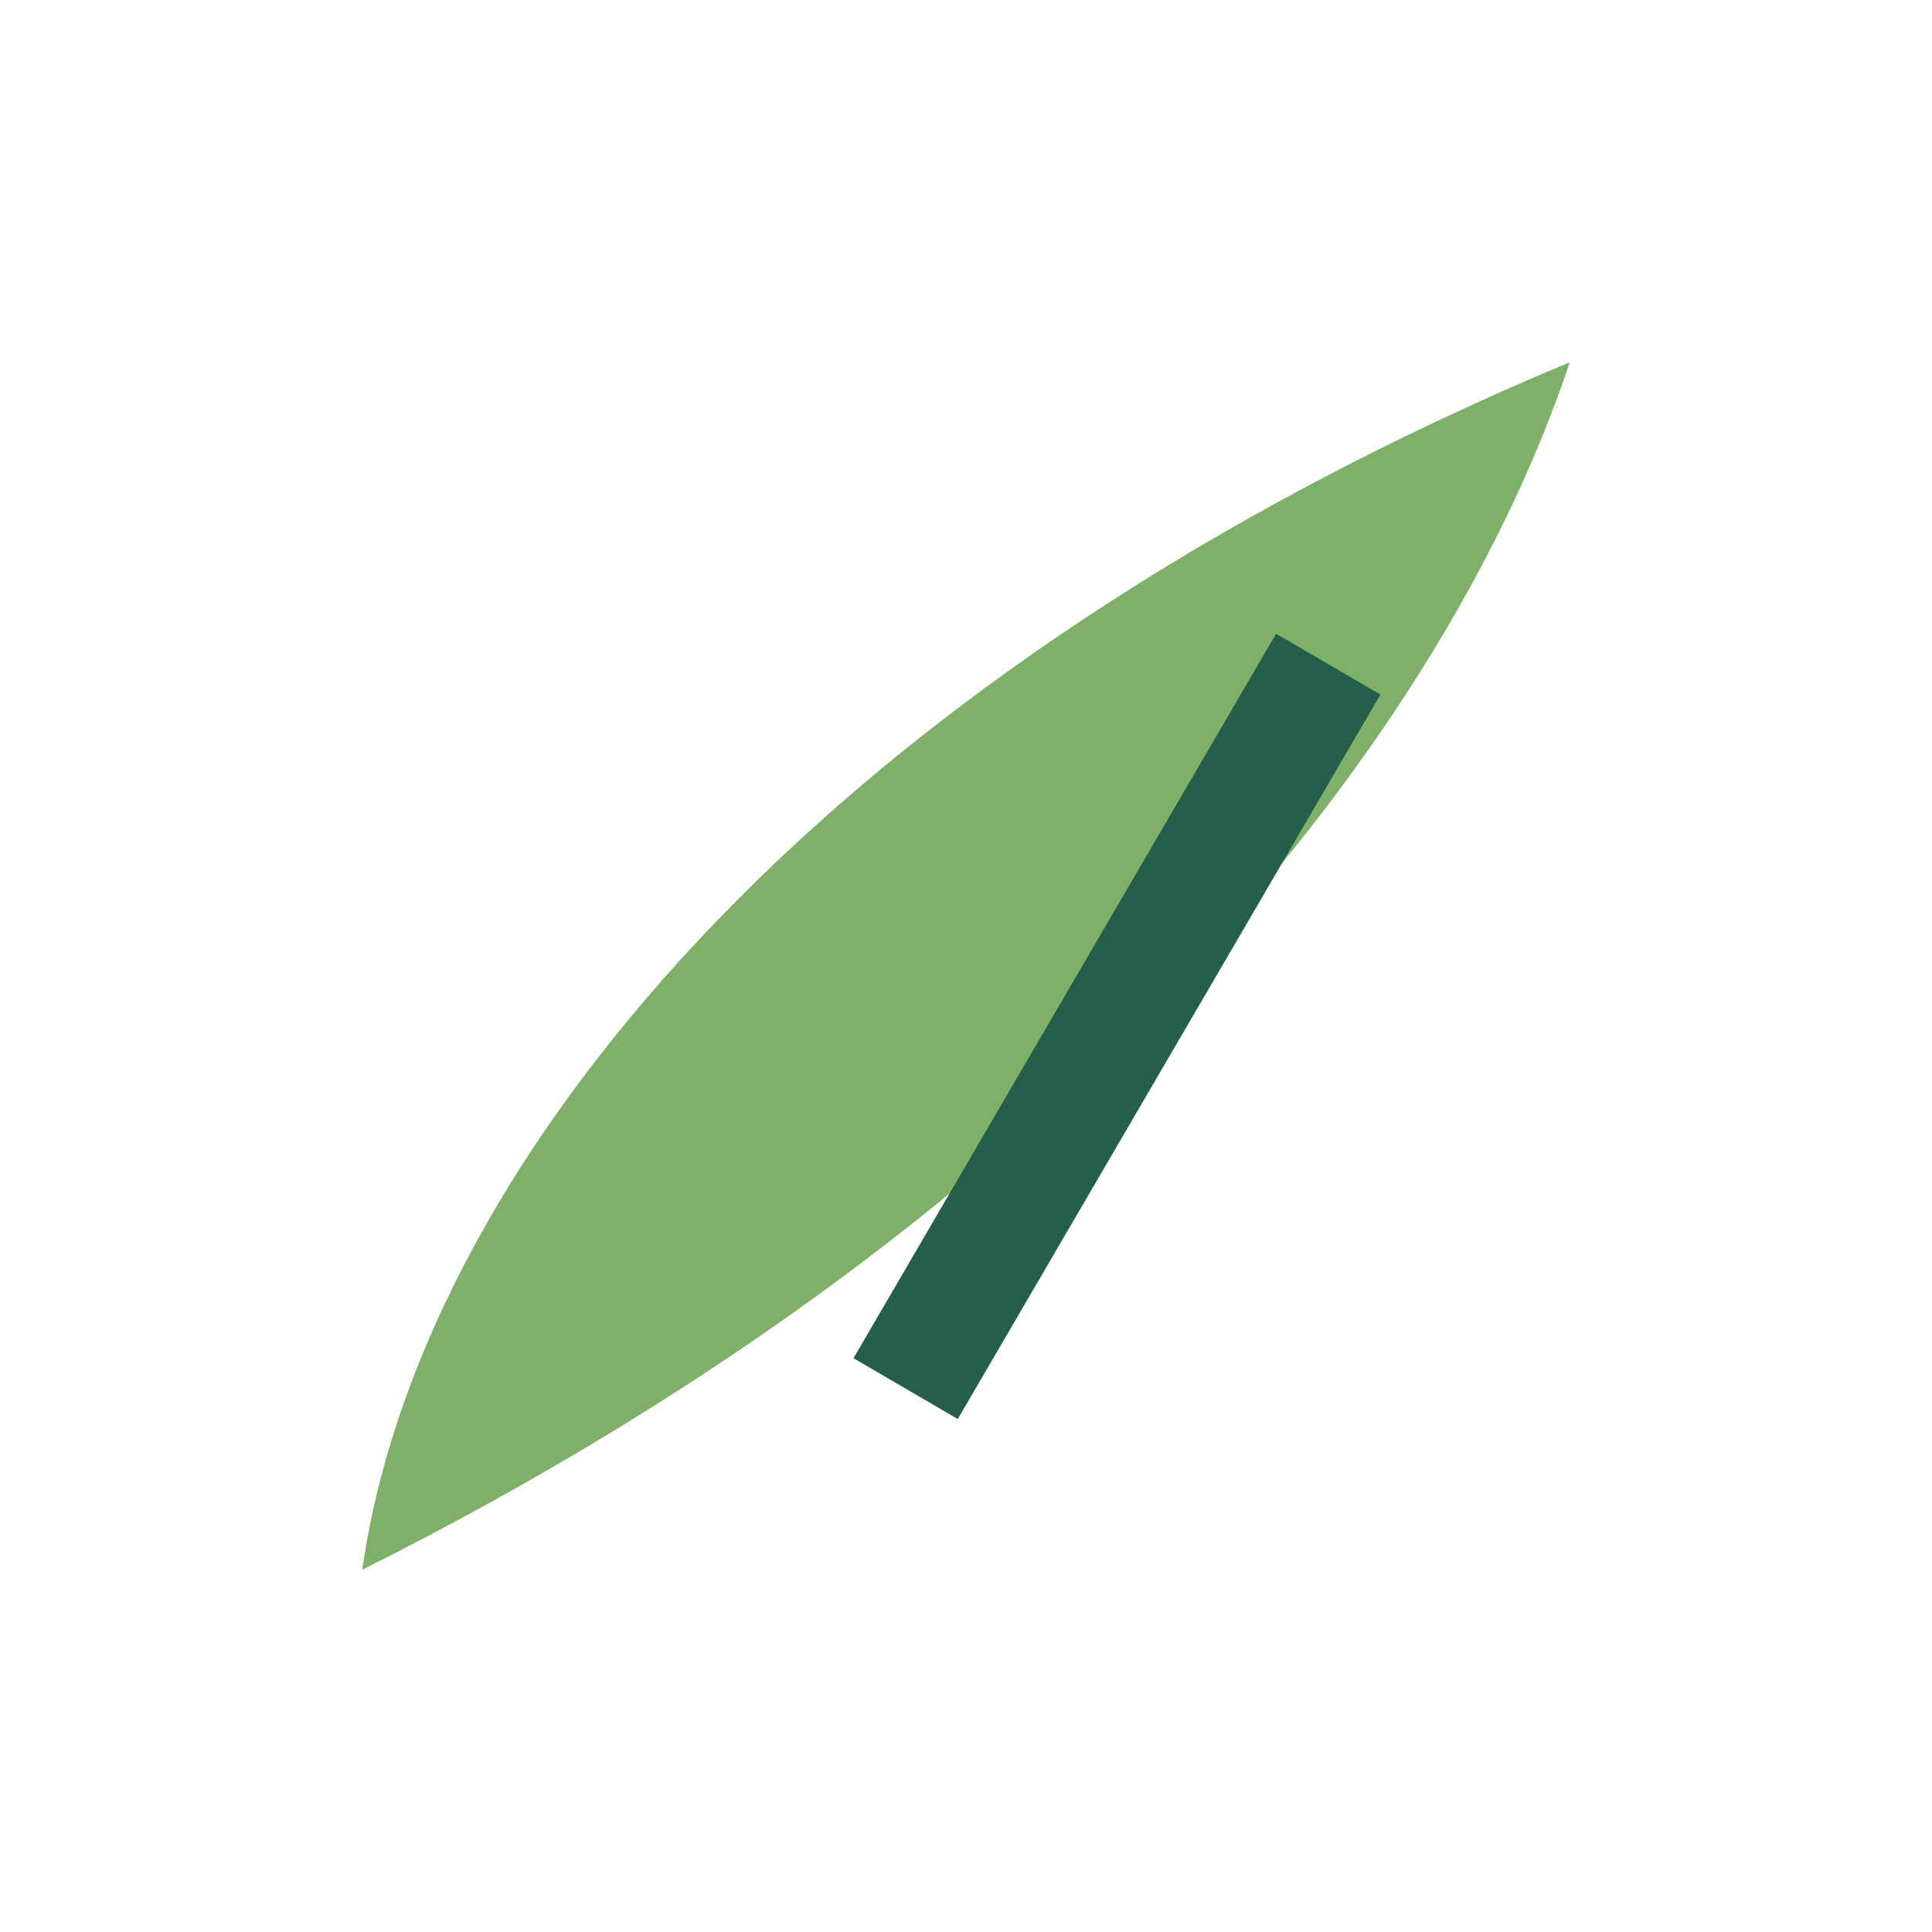 <?xml version="1.0" encoding="UTF-8"?>
<svg xmlns="http://www.w3.org/2000/svg" width="32" height="32" viewBox="0 0 32 32"><path d="M6 26c12-6 18-14 20-20-12 5-19 13-20 20z" fill="#7FB069"/><path d="M15 23l7-12" stroke="#235F49" stroke-width="2"/></svg>
